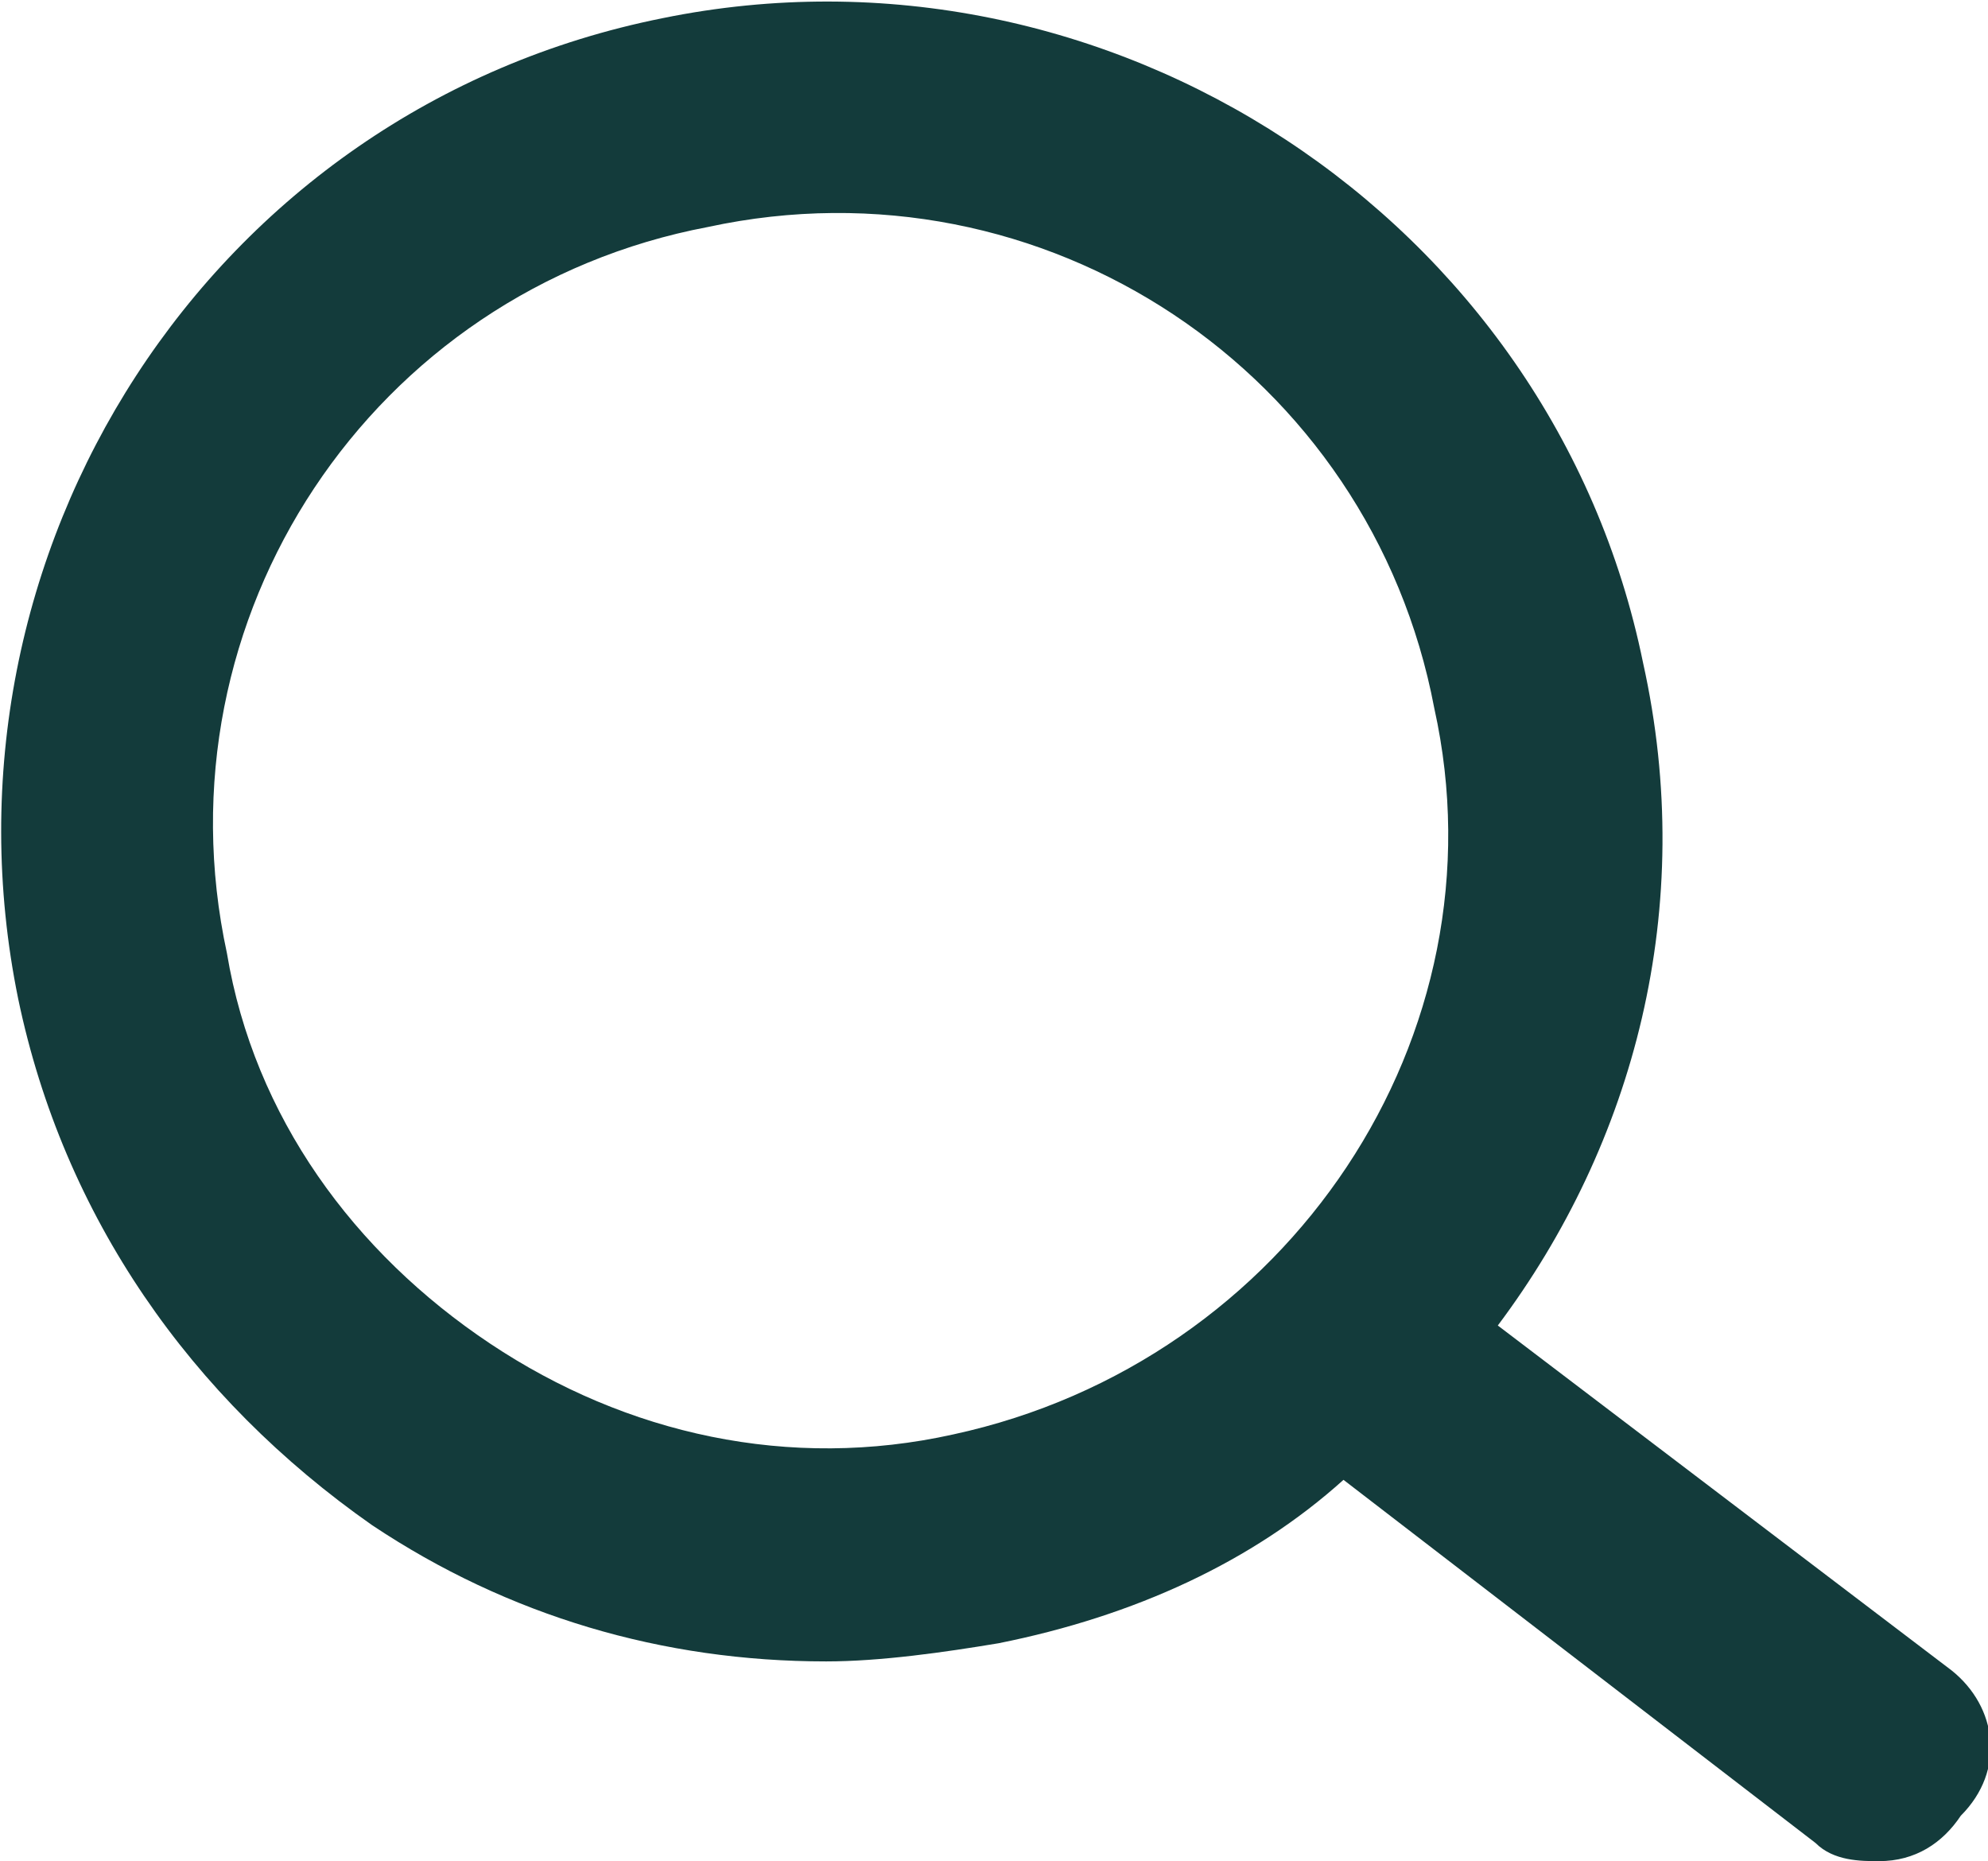 <?xml version="1.0" encoding="utf-8"?>
<!-- Generator: Adobe Illustrator 26.2.1, SVG Export Plug-In . SVG Version: 6.00 Build 0)  -->
<svg version="1.1" id="Layer_1" xmlns="http://www.w3.org/2000/svg" xmlns:xlink="http://www.w3.org/1999/xlink" x="0px" y="0px"
	 width="21.9px" height="20.5px" viewBox="0 0 21.9 20.5" style="enable-background:new 0 0 21.9 20.5;" xml:space="preserve">
<style type="text/css">
	.st0{fill:#133B3B;}
</style>
<path class="st0" d="M21.5,18.4l-5-3.8c1.5-2,2.2-4.6,1.6-7.3c-1-4.9-5.9-8.1-10.8-7.1C2.3,1.2-0.8,6.1,0.2,11
	c0.5,2.4,1.9,4.4,3.9,5.8c1.5,1,3.2,1.5,5,1.5c0.6,0,1.3-0.1,1.9-0.2c1.5-0.3,2.8-0.9,3.8-1.8l5.2,4c0.2,0.2,0.5,0.2,0.7,0.2
	c0.4,0,0.7-0.2,0.9-0.5C22.1,19.5,22,18.8,21.5,18.4z M10.5,15.8c-1.8,0.4-3.6,0-5.1-1c-1.5-1-2.6-2.5-2.9-4.3
	c-0.8-3.7,1.6-7.3,5.3-8c3.7-0.8,7.3,1.6,8,5.3C16.6,11.4,14.2,15,10.5,15.8z"/>
</svg>
